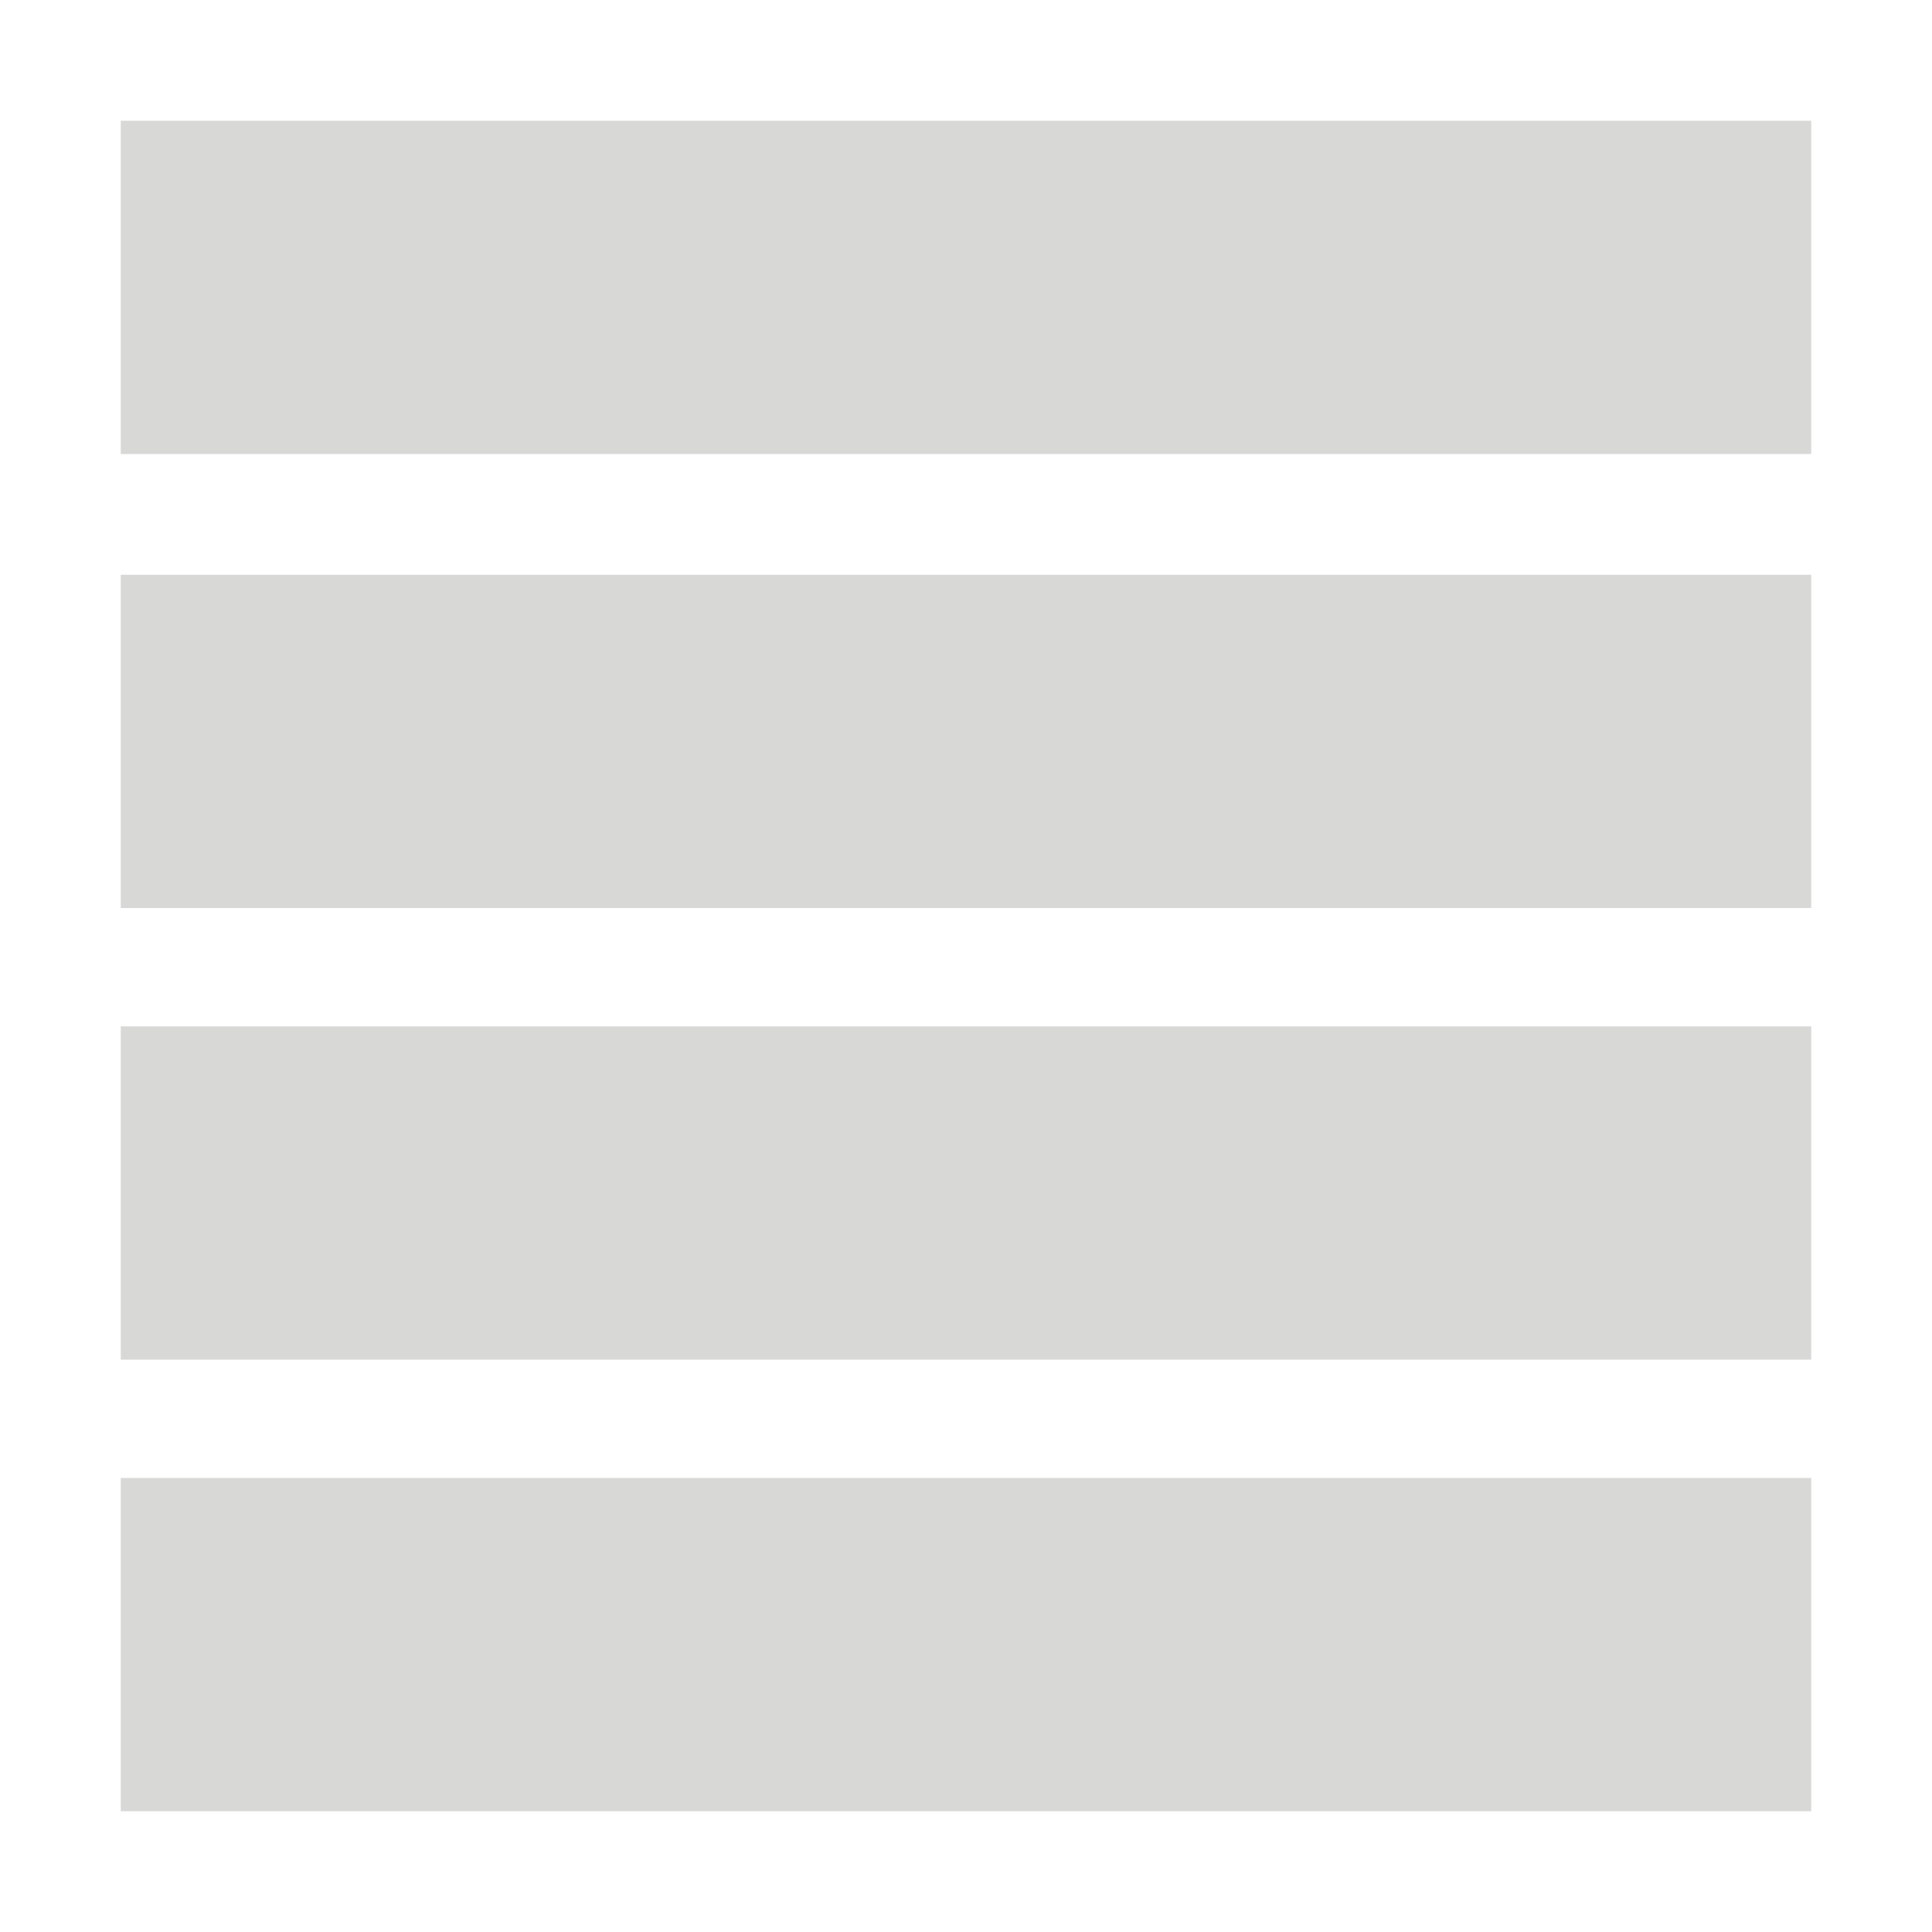 <?xml version="1.0" encoding="utf-8"?>
<!-- Generator: Adobe Illustrator 21.1.0, SVG Export Plug-In . SVG Version: 6.00 Build 0)  -->
<svg version="1.1" id="Layer_1" xmlns="http://www.w3.org/2000/svg" xmlns:xlink="http://www.w3.org/1999/xlink" x="0px" y="0px"
	 viewBox="0 0 80 80" style="enable-background:new 0 0 80 80;" xml:space="preserve">
<style type="text/css">
	.st0{fill:#D8D8D7;}
</style>
<title>layout-3</title>
<g>
	<rect x="5" y="5" class="st0" width="70" height="13.8"/>
	<rect x="5" y="23.8" class="st0" width="70" height="13.8"/>
	<rect x="5" y="61.2" class="st0" width="70" height="13.8"/>
	<rect x="5" y="42.5" class="st0" width="70" height="13.8"/>
</g>
</svg>
